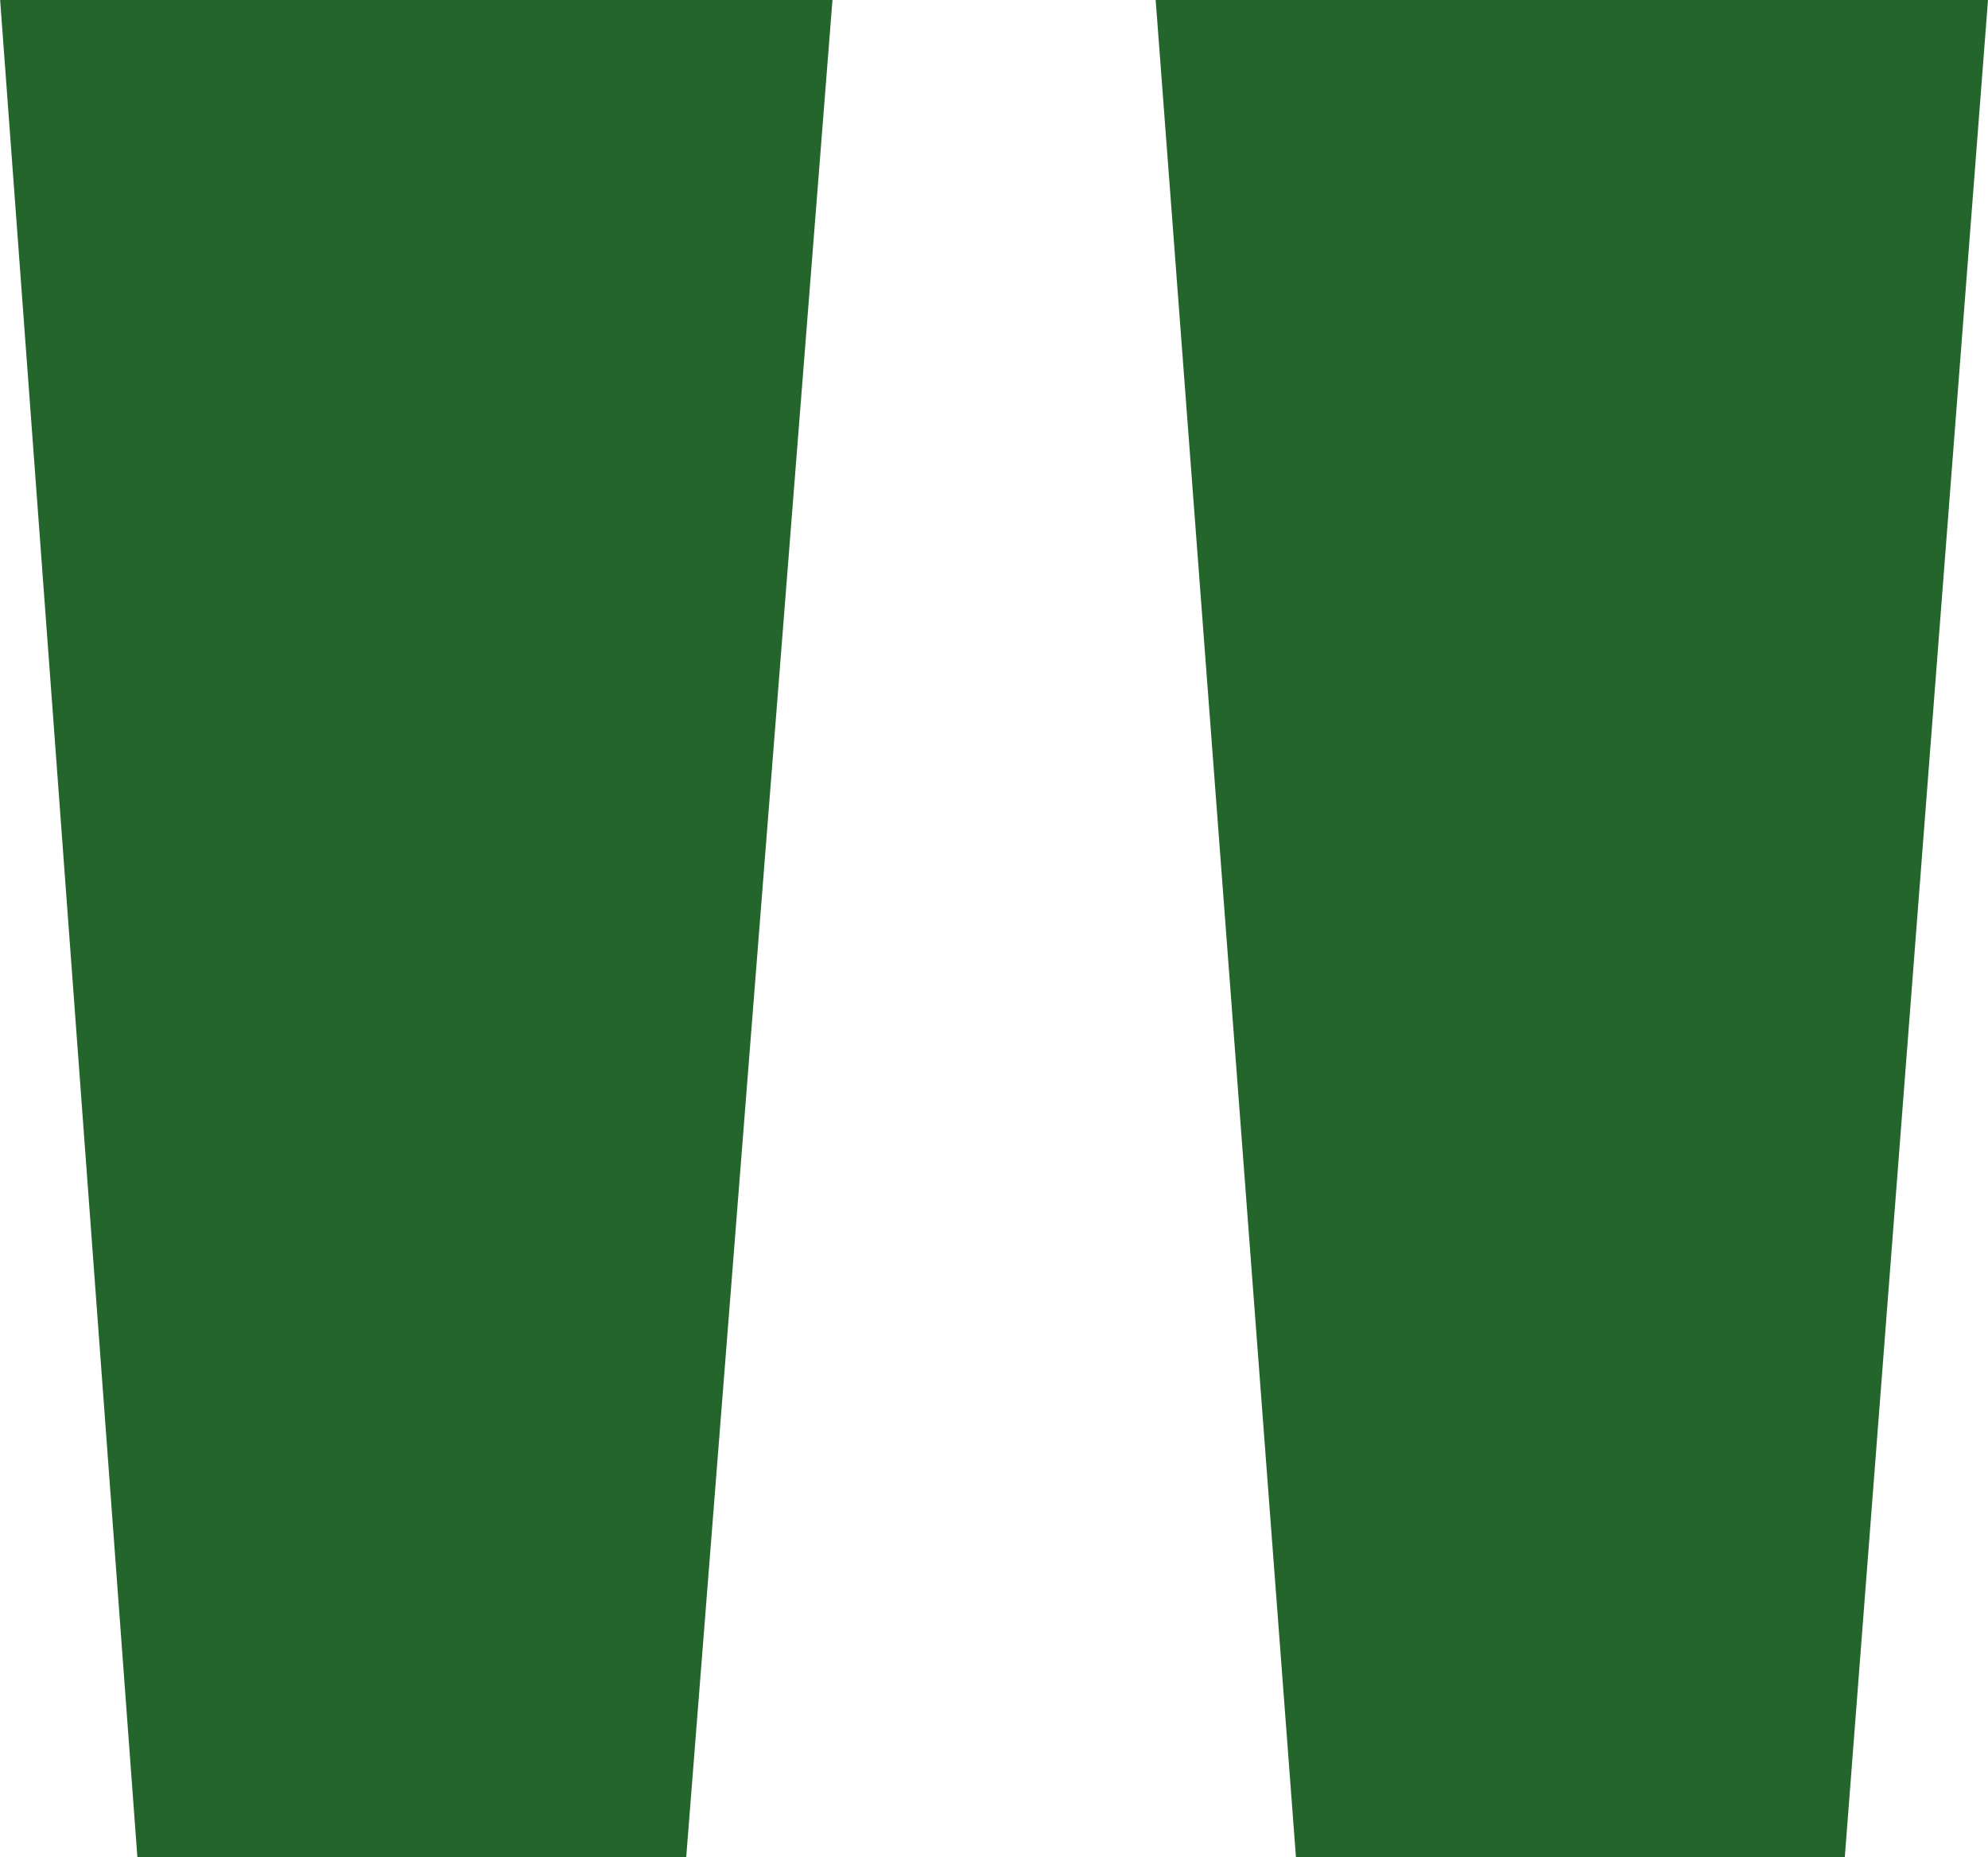 <svg xmlns="http://www.w3.org/2000/svg" width="14.326" height="13.382" viewBox="0 0 14.326 13.382"><g id="_" data-name=" " transform="translate(-288.155 -372.23)" style="isolation: isolate"><g id="Group_182" data-name="Group 182" style="isolation: isolate"><path id="Path_533" data-name="Path 533" d="M294.154,372.23,293.1,385.612h-3.955l-.989-13.382Zm8.327,0-1.032,13.382h-3.955l-1.011-13.382Z" fill="#24652c"></path></g></g></svg>